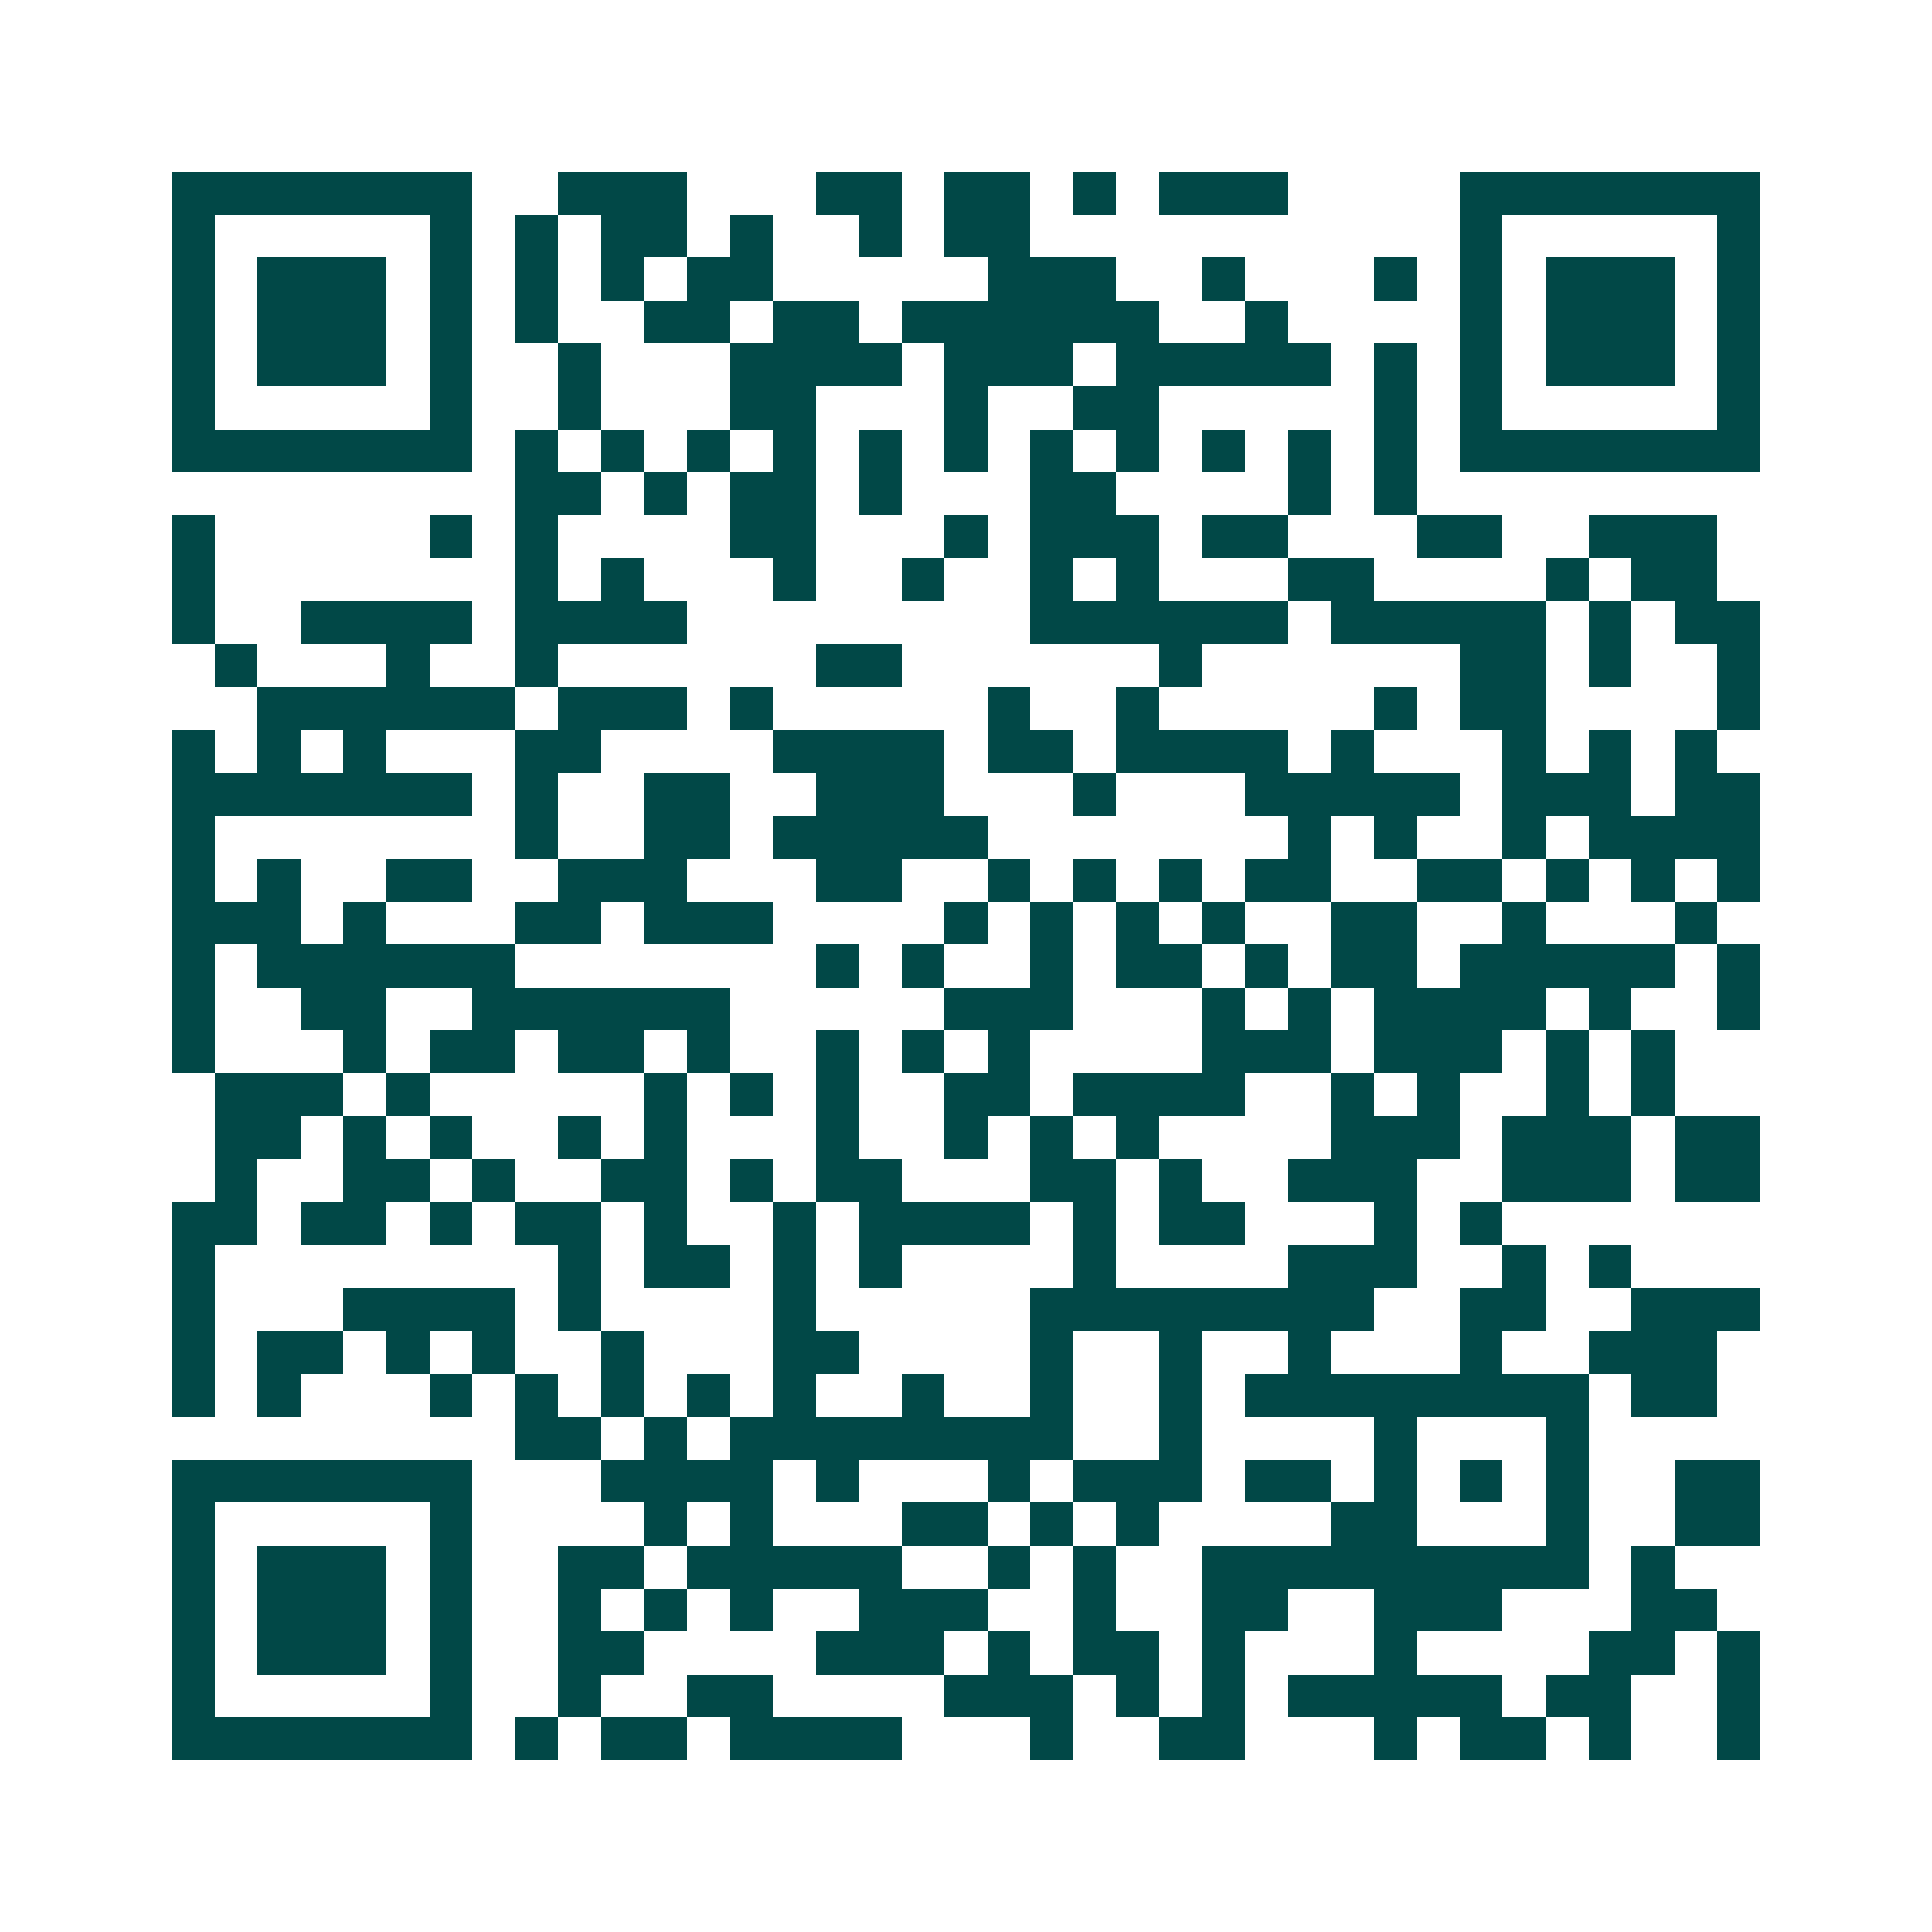 <svg xmlns="http://www.w3.org/2000/svg" width="200" height="200" viewBox="0 0 45 45" shape-rendering="crispEdges"><path fill="#ffffff" d="M0 0h45v45H0z"/><path stroke="#014847" d="M4 4.5h7m2 0h3m3 0h2m1 0h2m1 0h1m1 0h3m4 0h7M4 5.5h1m5 0h1m1 0h1m1 0h2m1 0h1m2 0h1m1 0h2m10 0h1m5 0h1M4 6.5h1m1 0h3m1 0h1m1 0h1m1 0h1m1 0h2m5 0h3m2 0h1m3 0h1m1 0h1m1 0h3m1 0h1M4 7.5h1m1 0h3m1 0h1m1 0h1m2 0h2m1 0h2m1 0h6m2 0h1m4 0h1m1 0h3m1 0h1M4 8.5h1m1 0h3m1 0h1m2 0h1m3 0h4m1 0h3m1 0h5m1 0h1m1 0h1m1 0h3m1 0h1M4 9.5h1m5 0h1m2 0h1m3 0h2m3 0h1m2 0h2m5 0h1m1 0h1m5 0h1M4 10.5h7m1 0h1m1 0h1m1 0h1m1 0h1m1 0h1m1 0h1m1 0h1m1 0h1m1 0h1m1 0h1m1 0h1m1 0h7M12 11.5h2m1 0h1m1 0h2m1 0h1m3 0h2m4 0h1m1 0h1M4 12.5h1m5 0h1m1 0h1m4 0h2m3 0h1m1 0h3m1 0h2m3 0h2m2 0h3M4 13.5h1m7 0h1m1 0h1m3 0h1m2 0h1m2 0h1m1 0h1m3 0h2m4 0h1m1 0h2M4 14.5h1m2 0h4m1 0h4m8 0h6m1 0h5m1 0h1m1 0h2M5 15.5h1m3 0h1m2 0h1m6 0h2m6 0h1m6 0h2m1 0h1m2 0h1M6 16.5h6m1 0h3m1 0h1m5 0h1m2 0h1m5 0h1m1 0h2m4 0h1M4 17.5h1m1 0h1m1 0h1m3 0h2m4 0h4m1 0h2m1 0h4m1 0h1m3 0h1m1 0h1m1 0h1M4 18.5h7m1 0h1m2 0h2m2 0h3m3 0h1m3 0h5m1 0h3m1 0h2M4 19.5h1m7 0h1m2 0h2m1 0h5m7 0h1m1 0h1m2 0h1m1 0h4M4 20.5h1m1 0h1m2 0h2m2 0h3m3 0h2m2 0h1m1 0h1m1 0h1m1 0h2m2 0h2m1 0h1m1 0h1m1 0h1M4 21.5h3m1 0h1m3 0h2m1 0h3m4 0h1m1 0h1m1 0h1m1 0h1m2 0h2m2 0h1m3 0h1M4 22.5h1m1 0h6m7 0h1m1 0h1m2 0h1m1 0h2m1 0h1m1 0h2m1 0h5m1 0h1M4 23.5h1m2 0h2m2 0h6m5 0h3m3 0h1m1 0h1m1 0h4m1 0h1m2 0h1M4 24.5h1m3 0h1m1 0h2m1 0h2m1 0h1m2 0h1m1 0h1m1 0h1m4 0h3m1 0h3m1 0h1m1 0h1M5 25.5h3m1 0h1m5 0h1m1 0h1m1 0h1m2 0h2m1 0h4m2 0h1m1 0h1m2 0h1m1 0h1M5 26.5h2m1 0h1m1 0h1m2 0h1m1 0h1m3 0h1m2 0h1m1 0h1m1 0h1m4 0h3m1 0h3m1 0h2M5 27.5h1m2 0h2m1 0h1m2 0h2m1 0h1m1 0h2m3 0h2m1 0h1m2 0h3m2 0h3m1 0h2M4 28.5h2m1 0h2m1 0h1m1 0h2m1 0h1m2 0h1m1 0h4m1 0h1m1 0h2m3 0h1m1 0h1M4 29.5h1m8 0h1m1 0h2m1 0h1m1 0h1m4 0h1m4 0h3m2 0h1m1 0h1M4 30.5h1m3 0h4m1 0h1m4 0h1m5 0h8m2 0h2m2 0h3M4 31.5h1m1 0h2m1 0h1m1 0h1m2 0h1m3 0h2m4 0h1m2 0h1m2 0h1m3 0h1m2 0h3M4 32.5h1m1 0h1m3 0h1m1 0h1m1 0h1m1 0h1m1 0h1m2 0h1m2 0h1m2 0h1m1 0h8m1 0h2M12 33.5h2m1 0h1m1 0h8m2 0h1m4 0h1m3 0h1M4 34.5h7m3 0h4m1 0h1m3 0h1m1 0h3m1 0h2m1 0h1m1 0h1m1 0h1m2 0h2M4 35.5h1m5 0h1m4 0h1m1 0h1m3 0h2m1 0h1m1 0h1m4 0h2m3 0h1m2 0h2M4 36.5h1m1 0h3m1 0h1m2 0h2m1 0h5m2 0h1m1 0h1m2 0h9m1 0h1M4 37.5h1m1 0h3m1 0h1m2 0h1m1 0h1m1 0h1m2 0h3m2 0h1m2 0h2m2 0h3m3 0h2M4 38.5h1m1 0h3m1 0h1m2 0h2m4 0h3m1 0h1m1 0h2m1 0h1m3 0h1m4 0h2m1 0h1M4 39.5h1m5 0h1m2 0h1m2 0h2m4 0h3m1 0h1m1 0h1m1 0h5m1 0h2m2 0h1M4 40.5h7m1 0h1m1 0h2m1 0h4m3 0h1m2 0h2m3 0h1m1 0h2m1 0h1m2 0h1"/></svg>
